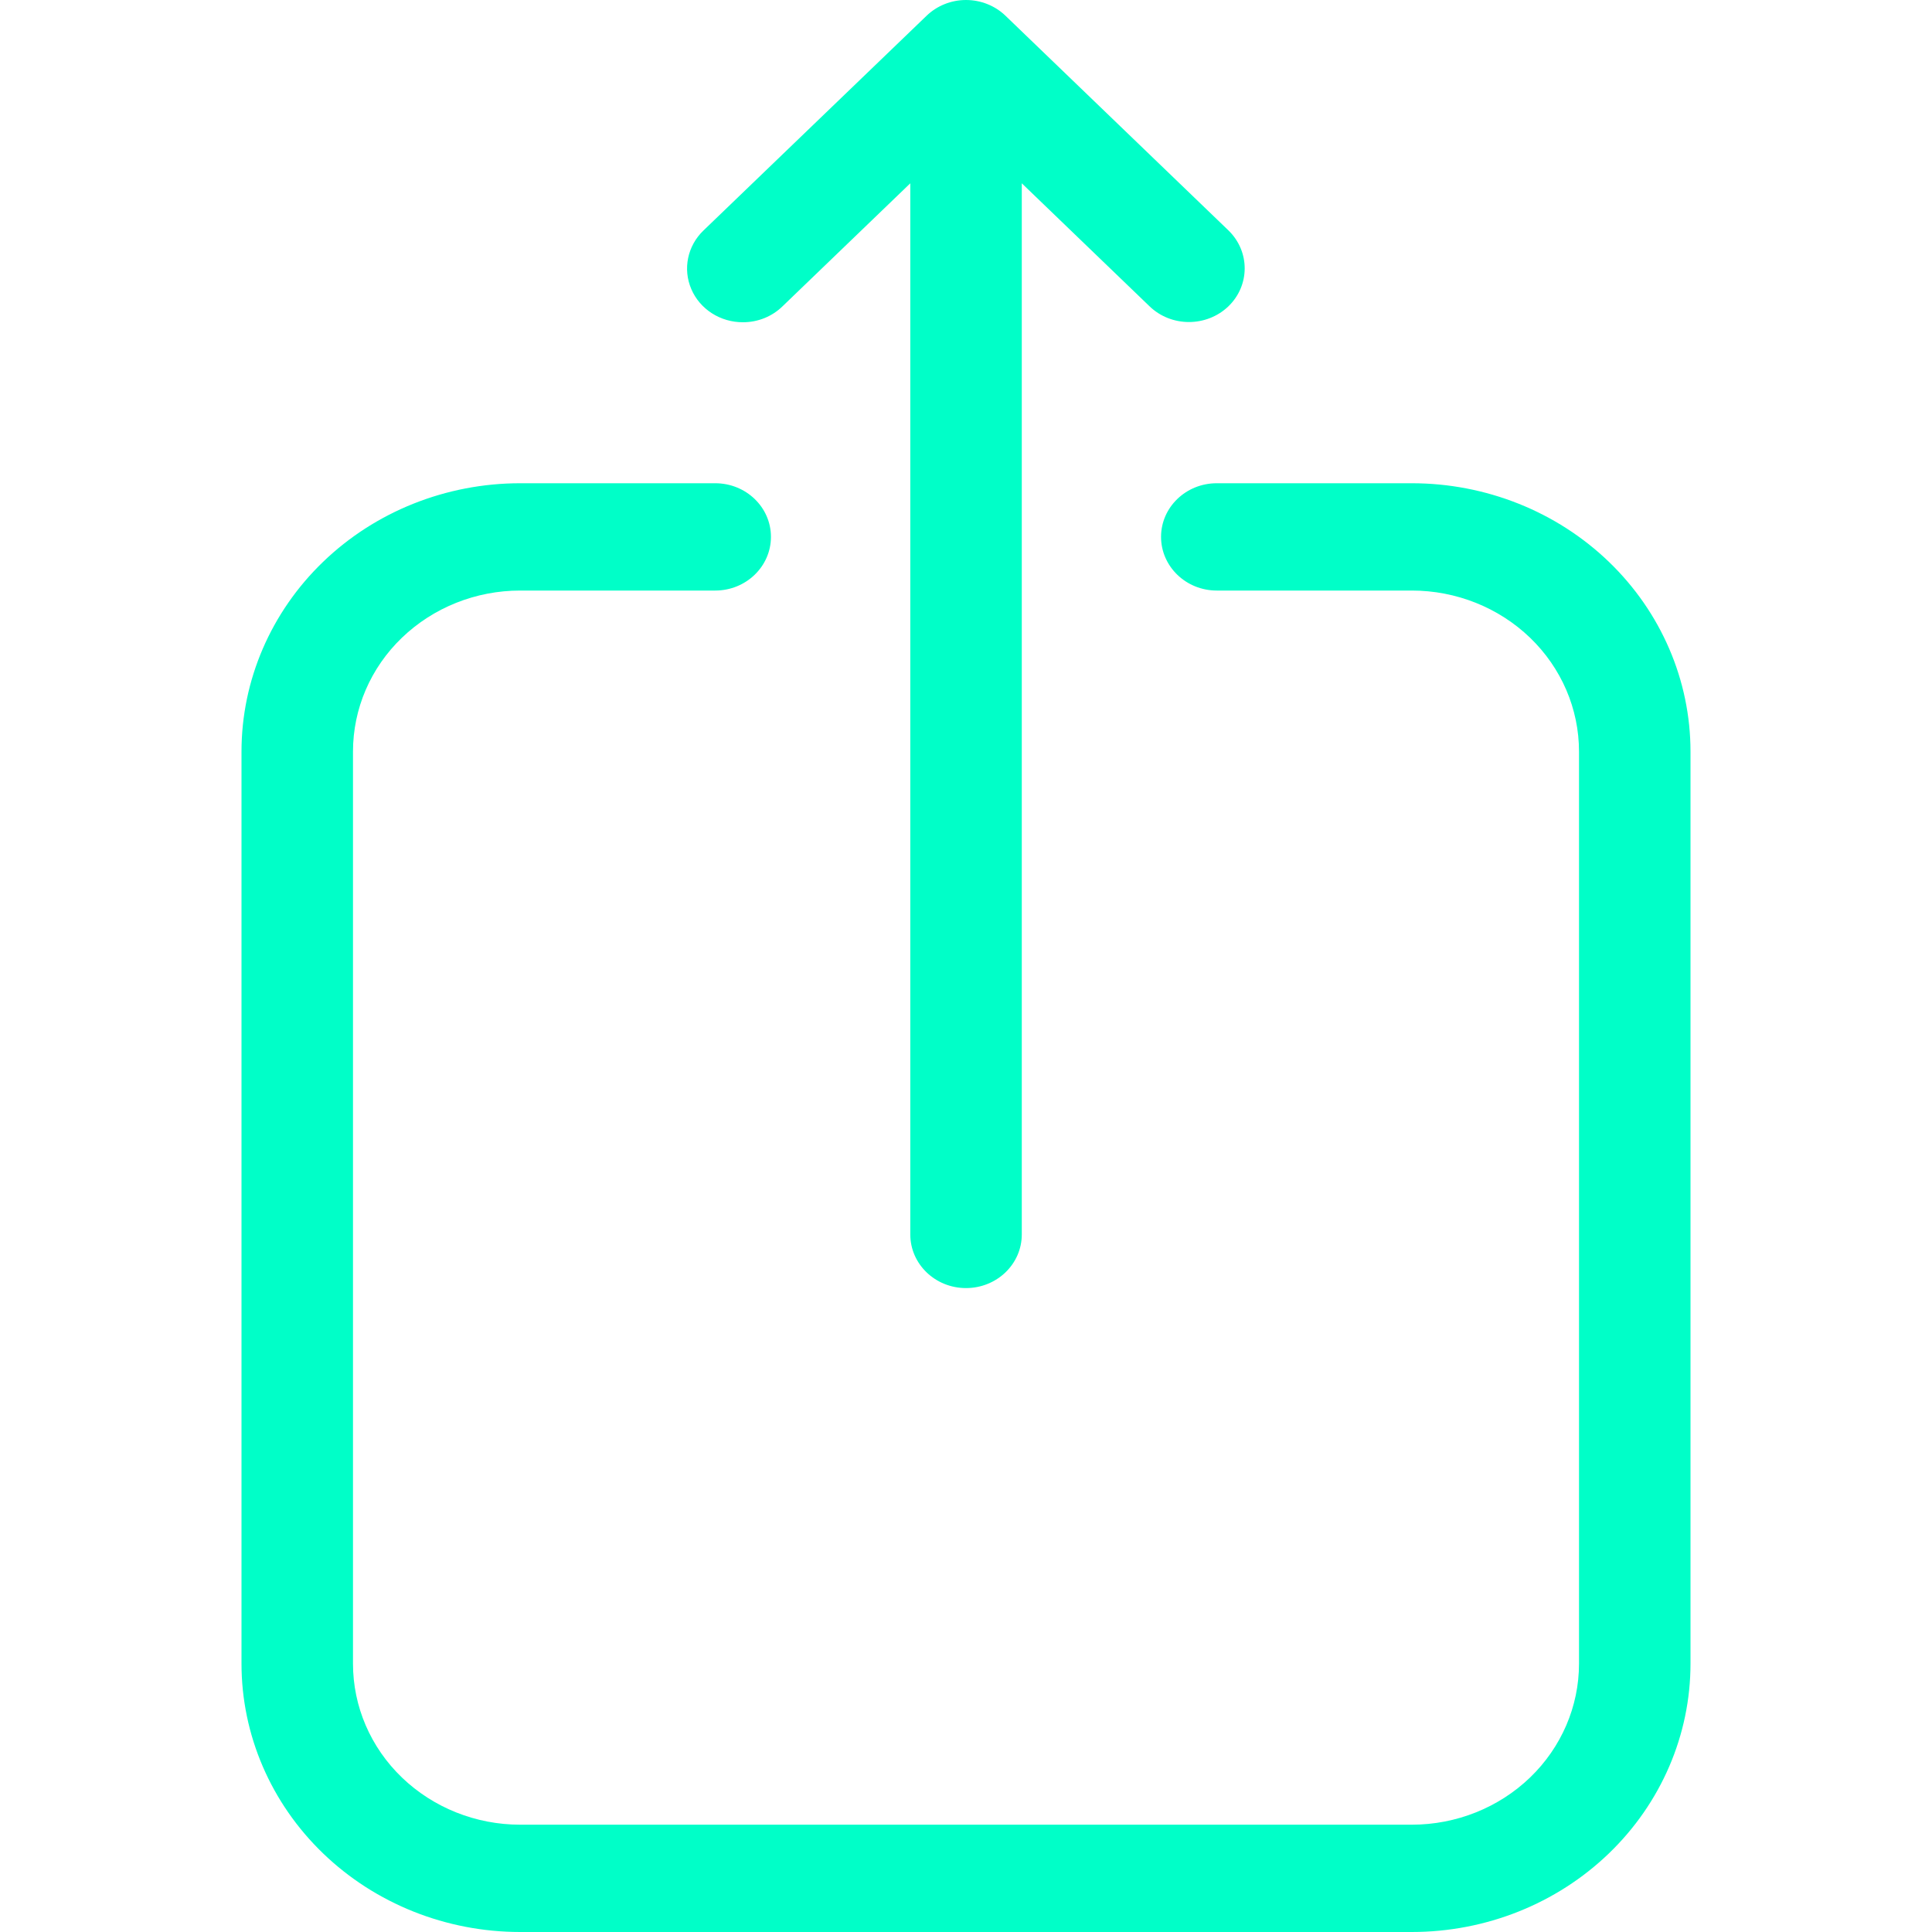 <svg width="24" height="24" viewBox="0 0 24 24" fill="none" xmlns="http://www.w3.org/2000/svg">
<g id="Share icon">
<path id="Vector" d="M6.462 24H17.538C18.457 24 19.337 23.649 19.986 23.024C20.635 22.399 21 21.551 21 20.667V9.336C21 8.452 20.635 7.604 19.986 6.979C19.337 6.354 18.457 6.003 17.538 6.003H15.115C14.733 6.003 14.423 6.301 14.423 6.669C14.423 7.037 14.733 7.336 15.115 7.336H17.538C18.089 7.336 18.617 7.547 19.007 7.922C19.396 8.297 19.615 8.805 19.615 9.336V20.667C19.615 21.198 19.396 21.706 19.007 22.081C18.617 22.456 18.089 22.667 17.538 22.667H6.462C5.911 22.667 5.383 22.456 4.993 22.081C4.603 21.706 4.385 21.198 4.385 20.667V9.336C4.385 8.805 4.603 8.297 4.993 7.922C5.383 7.547 5.911 7.336 6.462 7.336H8.885C9.267 7.336 9.577 7.037 9.577 6.669C9.577 6.301 9.267 6.003 8.885 6.003H6.462C5.543 6.003 4.663 6.354 4.014 6.979C3.365 7.604 3 8.452 3 9.336V20.667C3 21.551 3.365 22.399 4.014 23.024C4.663 23.649 5.543 24 6.462 24Z" fill="#00FFC8"/>
<path id="Vector_2" d="M9.231 4.003C9.416 4.003 9.593 3.931 9.723 3.803L11.308 2.277V15.335C11.308 15.703 11.618 16.001 12 16.001C12.383 16.001 12.693 15.703 12.693 15.335V2.277L14.278 3.803C14.547 4.065 14.986 4.066 15.258 3.807C15.529 3.547 15.53 3.125 15.261 2.863L12.492 0.197C12.362 0.071 12.185 0 12 0C11.816 0 11.639 0.071 11.509 0.197L8.739 2.863C8.54 3.054 8.48 3.342 8.588 3.592C8.695 3.842 8.95 4.005 9.231 4.003L9.231 4.003Z" fill="#00FFC8"/>
</g>
</svg>
